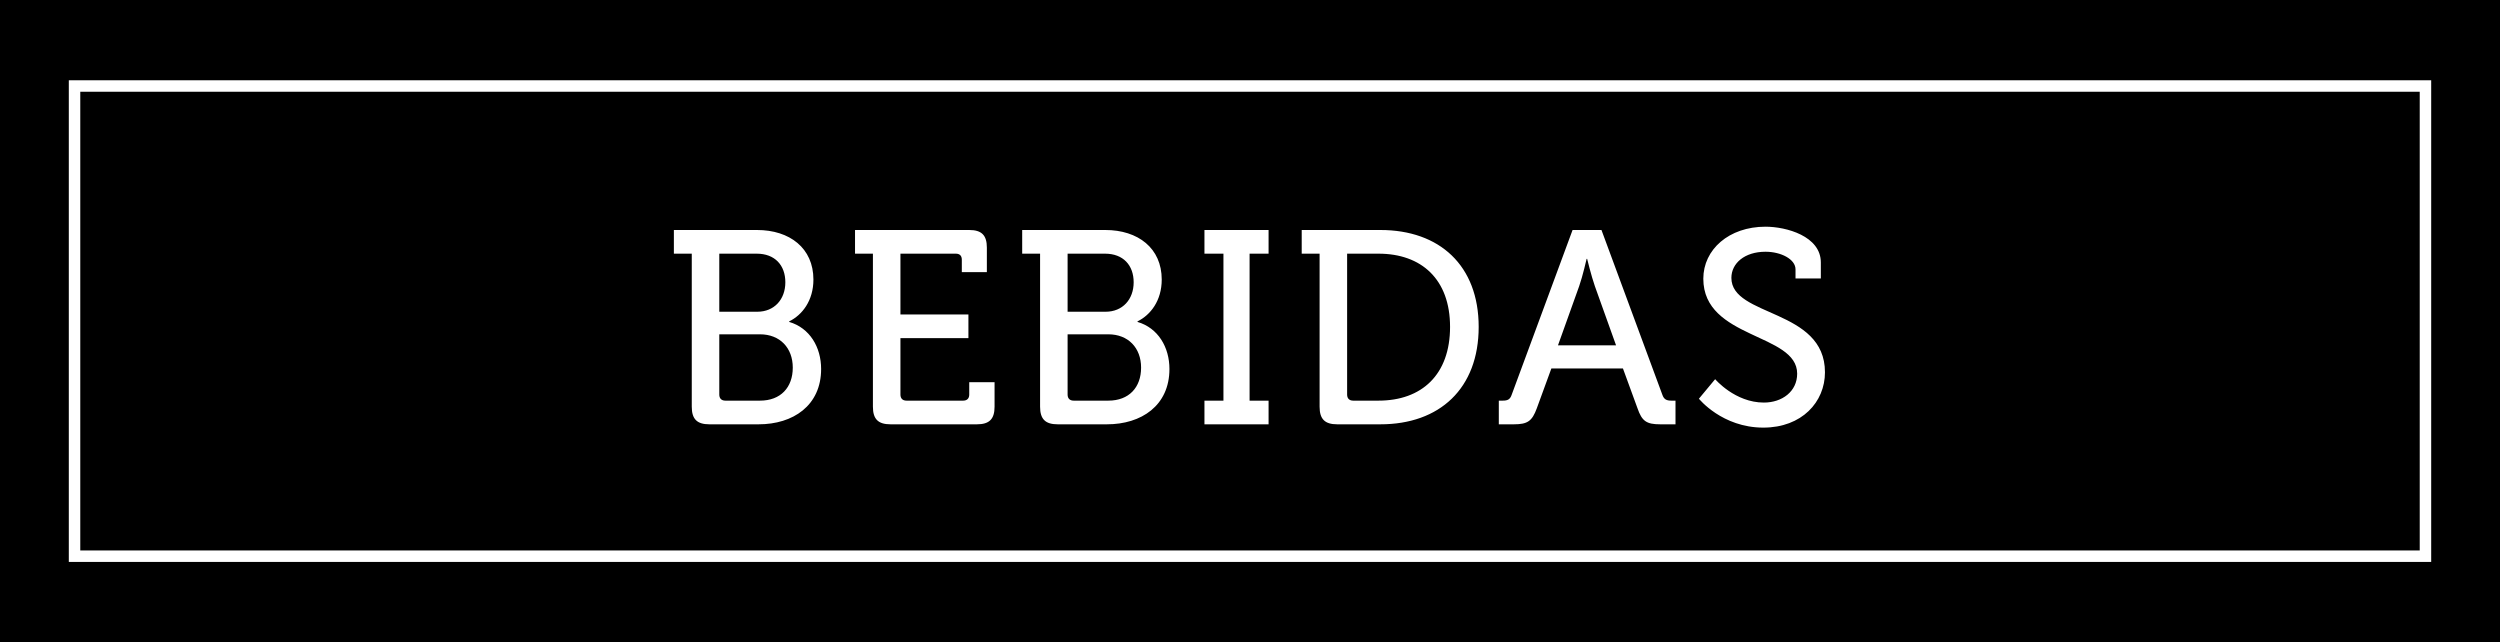 <svg width="218" height="56" viewBox="0 0 218 56" fill="none" xmlns="http://www.w3.org/2000/svg">
<rect width="218" height="56" fill="black"/>
<rect x="6.5" y="7.5" width="205" height="41" stroke="white"/>
<path d="M60.322 35.464C60.322 36.544 60.778 37 61.858 37H66.154C69.154 37 71.602 35.368 71.602 32.176C71.602 30.28 70.618 28.6 68.818 28.072V28.024C69.946 27.472 70.93 26.224 70.93 24.376C70.93 21.64 68.866 20.056 66.01 20.056H58.762V22.12H60.322V35.464ZM62.722 27.184V22.12H65.986C67.57 22.12 68.482 23.128 68.482 24.616C68.482 26.104 67.522 27.184 66.034 27.184H62.722ZM62.722 34.408V29.152H66.274C68.002 29.152 69.13 30.328 69.13 32.056C69.13 33.784 68.074 34.936 66.274 34.936H63.25C62.914 34.936 62.722 34.744 62.722 34.408ZM76.118 35.464C76.118 36.544 76.574 37 77.654 37H85.19C86.27 37 86.726 36.544 86.726 35.464V33.328H84.518V34.408C84.518 34.744 84.326 34.936 83.99 34.936H79.046C78.71 34.936 78.518 34.744 78.518 34.408V29.488H84.446V27.424H78.518V22.12H83.342C83.678 22.12 83.87 22.288 83.87 22.648V23.728H86.054V21.592C86.054 20.512 85.598 20.056 84.518 20.056H74.558V22.12H76.118V35.464ZM90.695 35.464C90.695 36.544 91.151 37 92.231 37H96.527C99.527 37 101.975 35.368 101.975 32.176C101.975 30.28 100.991 28.6 99.191 28.072V28.024C100.319 27.472 101.303 26.224 101.303 24.376C101.303 21.64 99.239 20.056 96.383 20.056H89.135V22.12H90.695V35.464ZM93.095 27.184V22.12H96.359C97.943 22.12 98.855 23.128 98.855 24.616C98.855 26.104 97.895 27.184 96.407 27.184H93.095ZM93.095 34.408V29.152H96.647C98.375 29.152 99.503 30.328 99.503 32.056C99.503 33.784 98.447 34.936 96.647 34.936H93.623C93.287 34.936 93.095 34.744 93.095 34.408ZM105.028 37H110.62V34.936H108.964V22.12H110.62V20.056H105.028V22.12H106.684V34.936H105.028V37ZM115.069 35.464C115.069 36.544 115.525 37 116.605 37H120.373C125.533 37 128.941 33.88 128.941 28.504C128.941 23.152 125.533 20.056 120.373 20.056H113.509V22.12H115.069V35.464ZM117.469 34.408V22.12H120.205C123.949 22.12 126.445 24.352 126.445 28.504C126.445 32.68 123.973 34.936 120.205 34.936H117.997C117.661 34.936 117.469 34.744 117.469 34.408ZM130.696 37H132.016C133.216 37 133.6 36.712 134.008 35.608L135.28 32.128H141.52L142.792 35.608C143.176 36.712 143.56 37 144.76 37H146.104V34.936H145.744C145.336 34.936 145.096 34.84 144.952 34.408L139.648 20.056H137.128L131.824 34.408C131.68 34.84 131.464 34.936 131.032 34.936H130.696V37ZM135.856 30.112L137.704 24.952C138.016 24.064 138.352 22.576 138.352 22.576H138.4C138.4 22.576 138.76 24.064 139.072 24.952L140.92 30.112H135.856ZM148.145 34.768C148.145 34.768 150.161 37.288 153.761 37.288C157.121 37.288 159.137 35.056 159.137 32.464C159.137 26.896 150.977 27.664 150.977 24.232C150.977 22.96 152.129 21.952 153.953 21.952C155.297 21.952 156.569 22.6 156.569 23.488V24.28H158.777V22.888C158.777 20.584 155.753 19.768 153.953 19.768C150.761 19.768 148.529 21.76 148.529 24.304C148.529 29.584 156.713 29.032 156.713 32.584C156.713 34.144 155.393 35.104 153.809 35.104C151.289 35.104 149.561 33.064 149.561 33.064L148.145 34.768Z" fill="white"/>
</svg>
